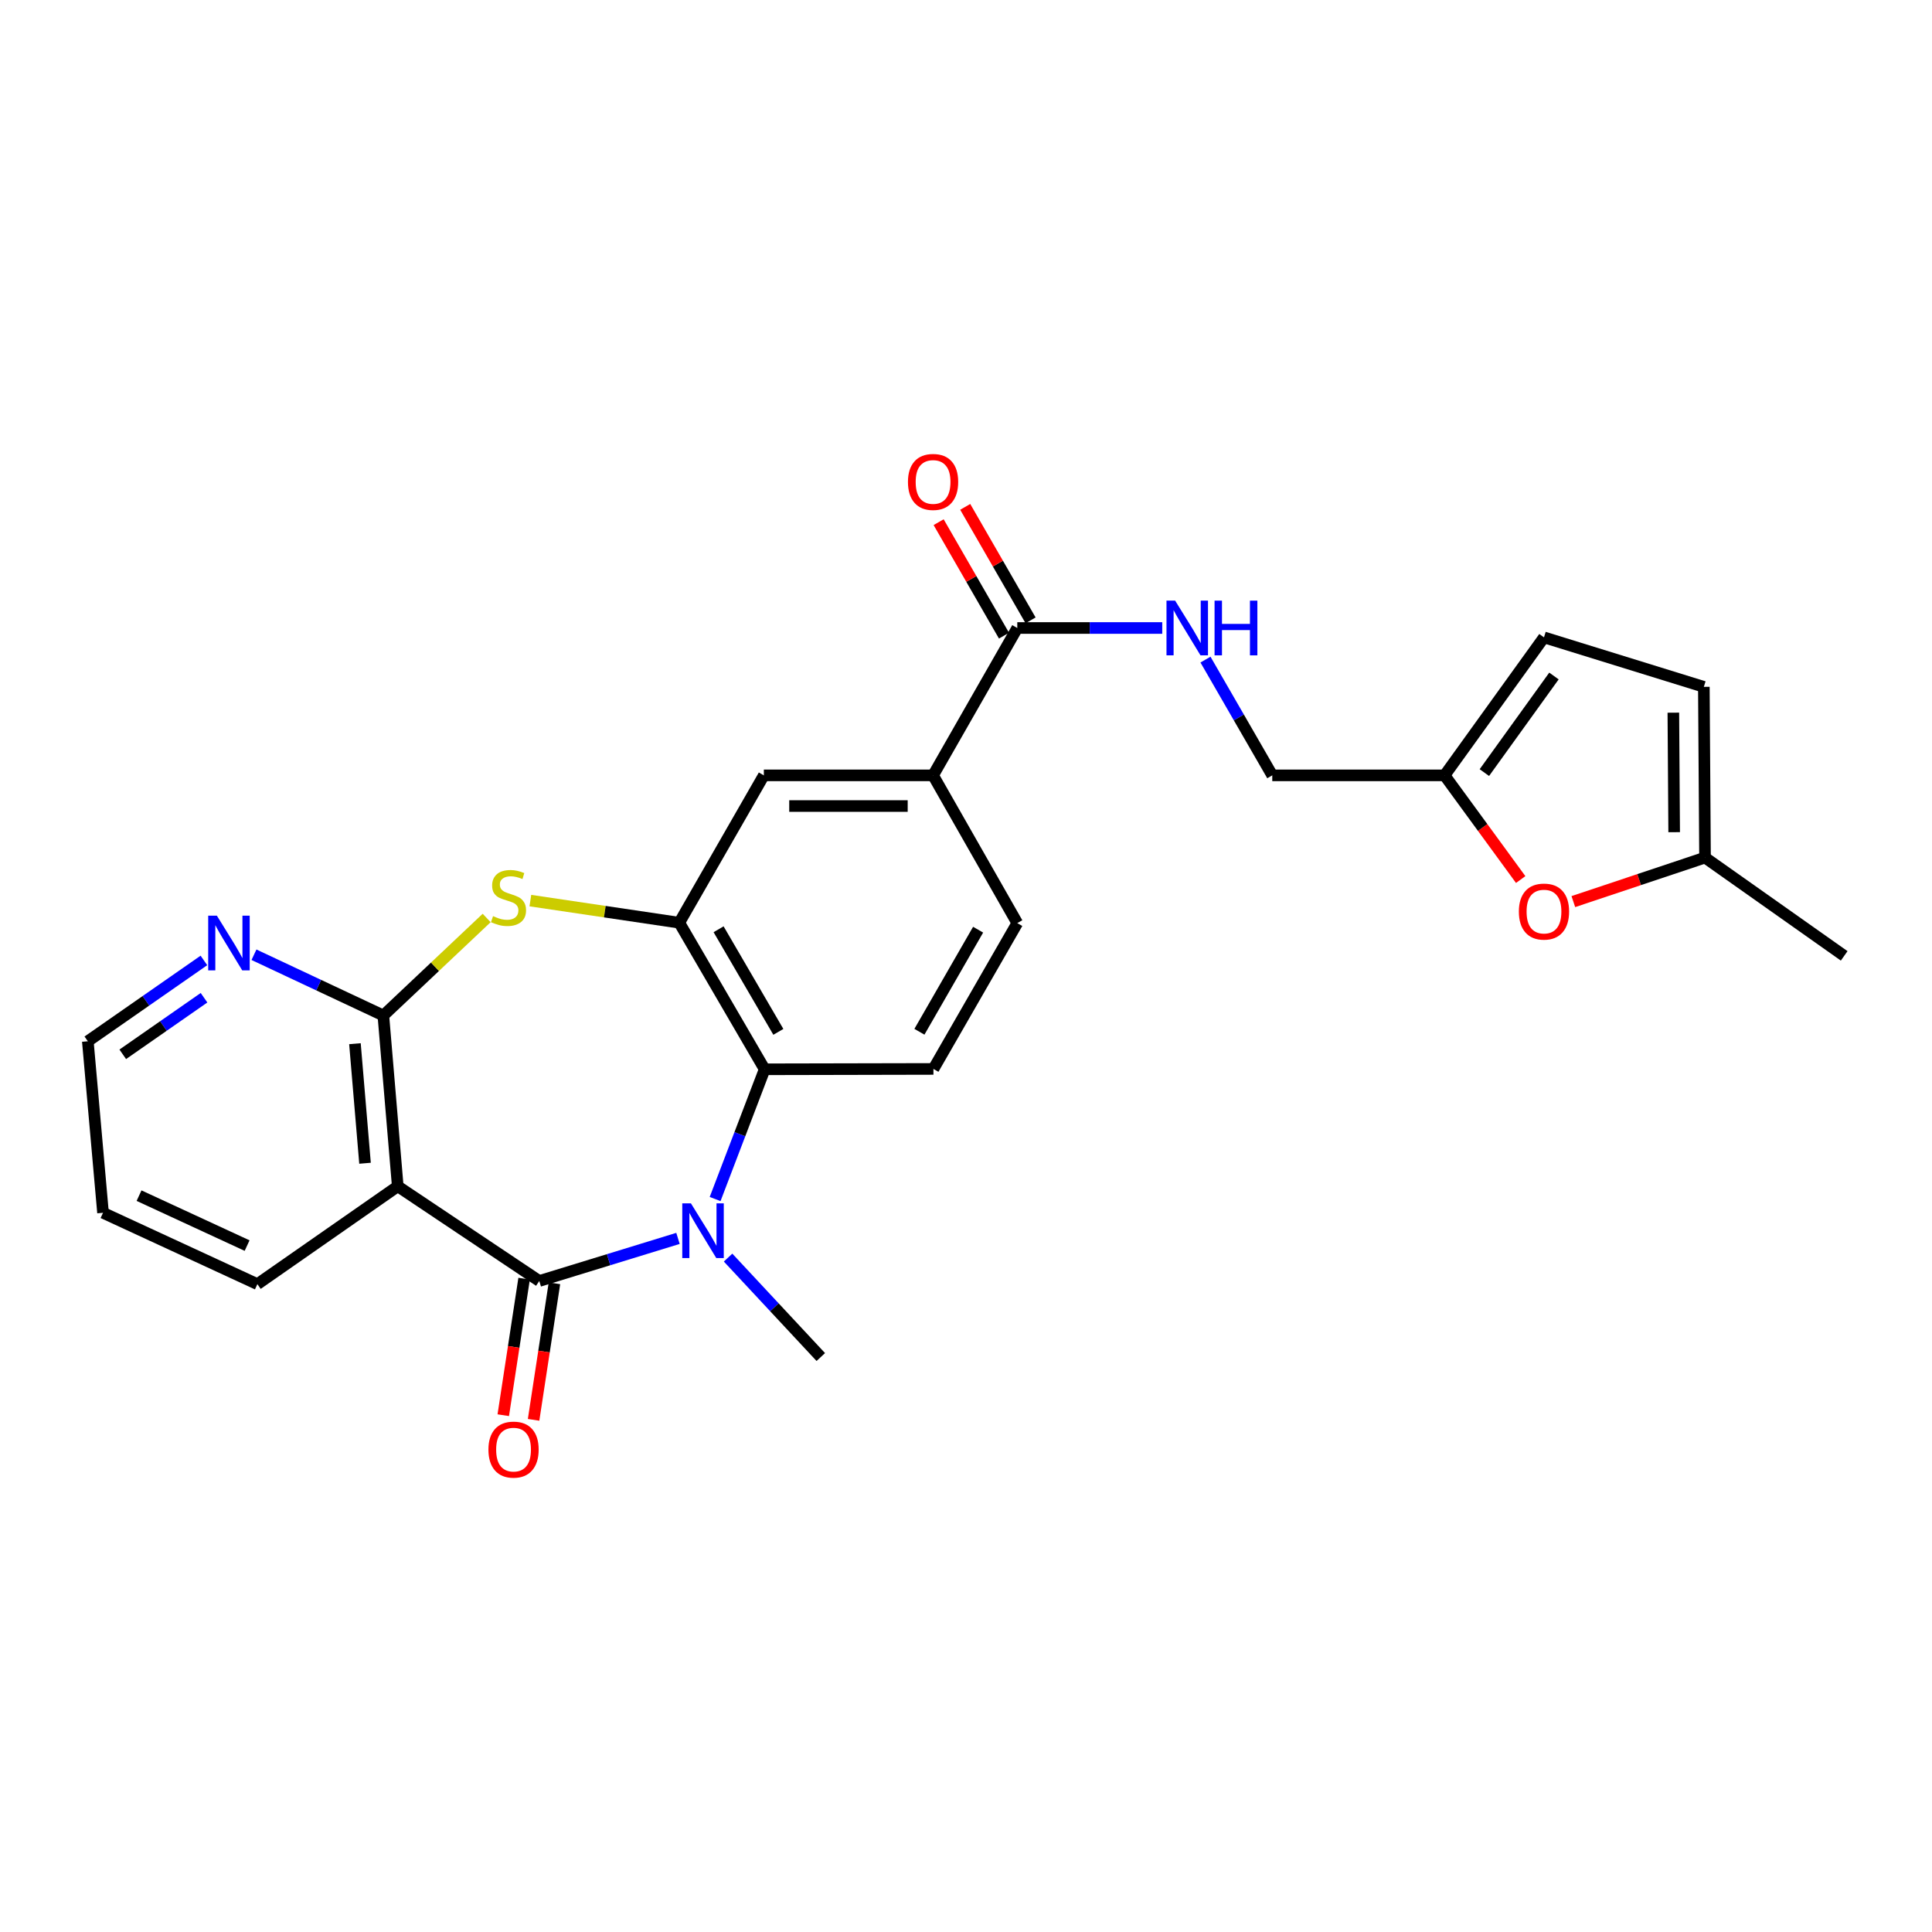 <?xml version='1.0' encoding='iso-8859-1'?>
<svg version='1.1' baseProfile='full'
              xmlns='http://www.w3.org/2000/svg'
                      xmlns:rdkit='http://www.rdkit.org/xml'
                      xmlns:xlink='http://www.w3.org/1999/xlink'
                  xml:space='preserve'
width='1000px' height='1000px' viewBox='0 0 1000 1000'>
<!-- END OF HEADER -->
<rect style='opacity:1.0;fill:#FFFFFF;stroke:none' width='1000' height='1000' x='0' y='0'> </rect>
<path class='bond-0' d='M 279.132,663.036 L 315.029,652.013' style='fill:none;fill-rule:evenodd;stroke:#000000;stroke-width:6px;stroke-linecap:butt;stroke-linejoin:miter;stroke-opacity:1' />
<path class='bond-0' d='M 315.029,652.013 L 350.925,640.991' style='fill:none;fill-rule:evenodd;stroke:#0000FF;stroke-width:6px;stroke-linecap:butt;stroke-linejoin:miter;stroke-opacity:1' />
<path class='bond-1' d='M 279.132,663.036 L 205.877,614.023' style='fill:none;fill-rule:evenodd;stroke:#000000;stroke-width:6px;stroke-linecap:butt;stroke-linejoin:miter;stroke-opacity:1' />
<path class='bond-17' d='M 271.283,661.837 L 265.885,697.171' style='fill:none;fill-rule:evenodd;stroke:#000000;stroke-width:6px;stroke-linecap:butt;stroke-linejoin:miter;stroke-opacity:1' />
<path class='bond-17' d='M 265.885,697.171 L 260.487,732.505' style='fill:none;fill-rule:evenodd;stroke:#FF0000;stroke-width:6px;stroke-linecap:butt;stroke-linejoin:miter;stroke-opacity:1' />
<path class='bond-17' d='M 286.98,664.235 L 281.582,699.569' style='fill:none;fill-rule:evenodd;stroke:#000000;stroke-width:6px;stroke-linecap:butt;stroke-linejoin:miter;stroke-opacity:1' />
<path class='bond-17' d='M 281.582,699.569 L 276.184,734.904' style='fill:none;fill-rule:evenodd;stroke:#FF0000;stroke-width:6px;stroke-linecap:butt;stroke-linejoin:miter;stroke-opacity:1' />
<path class='bond-5' d='M 370.141,620.616 L 382.961,587.039' style='fill:none;fill-rule:evenodd;stroke:#0000FF;stroke-width:6px;stroke-linecap:butt;stroke-linejoin:miter;stroke-opacity:1' />
<path class='bond-5' d='M 382.961,587.039 L 395.781,553.462' style='fill:none;fill-rule:evenodd;stroke:#000000;stroke-width:6px;stroke-linecap:butt;stroke-linejoin:miter;stroke-opacity:1' />
<path class='bond-21' d='M 376.856,650.93 L 400.848,676.664' style='fill:none;fill-rule:evenodd;stroke:#0000FF;stroke-width:6px;stroke-linecap:butt;stroke-linejoin:miter;stroke-opacity:1' />
<path class='bond-21' d='M 400.848,676.664 L 424.839,702.399' style='fill:none;fill-rule:evenodd;stroke:#000000;stroke-width:6px;stroke-linecap:butt;stroke-linejoin:miter;stroke-opacity:1' />
<path class='bond-2' d='M 205.877,614.023 L 198.422,525.621' style='fill:none;fill-rule:evenodd;stroke:#000000;stroke-width:6px;stroke-linecap:butt;stroke-linejoin:miter;stroke-opacity:1' />
<path class='bond-2' d='M 188.936,602.097 L 183.718,540.216' style='fill:none;fill-rule:evenodd;stroke:#000000;stroke-width:6px;stroke-linecap:butt;stroke-linejoin:miter;stroke-opacity:1' />
<path class='bond-22' d='M 205.877,614.023 L 133.221,664.668' style='fill:none;fill-rule:evenodd;stroke:#000000;stroke-width:6px;stroke-linecap:butt;stroke-linejoin:miter;stroke-opacity:1' />
<path class='bond-3' d='M 198.422,525.621 L 225.158,500.382' style='fill:none;fill-rule:evenodd;stroke:#000000;stroke-width:6px;stroke-linecap:butt;stroke-linejoin:miter;stroke-opacity:1' />
<path class='bond-3' d='M 225.158,500.382 L 251.893,475.143' style='fill:none;fill-rule:evenodd;stroke:#CCCC00;stroke-width:6px;stroke-linecap:butt;stroke-linejoin:miter;stroke-opacity:1' />
<path class='bond-13' d='M 198.422,525.621 L 164.938,509.897' style='fill:none;fill-rule:evenodd;stroke:#000000;stroke-width:6px;stroke-linecap:butt;stroke-linejoin:miter;stroke-opacity:1' />
<path class='bond-13' d='M 164.938,509.897 L 131.454,494.173' style='fill:none;fill-rule:evenodd;stroke:#0000FF;stroke-width:6px;stroke-linecap:butt;stroke-linejoin:miter;stroke-opacity:1' />
<path class='bond-26' d='M 274.514,466.149 L 313.053,471.873' style='fill:none;fill-rule:evenodd;stroke:#CCCC00;stroke-width:6px;stroke-linecap:butt;stroke-linejoin:miter;stroke-opacity:1' />
<path class='bond-26' d='M 313.053,471.873 L 351.593,477.596' style='fill:none;fill-rule:evenodd;stroke:#000000;stroke-width:6px;stroke-linecap:butt;stroke-linejoin:miter;stroke-opacity:1' />
<path class='bond-4' d='M 351.593,477.596 L 395.781,553.462' style='fill:none;fill-rule:evenodd;stroke:#000000;stroke-width:6px;stroke-linecap:butt;stroke-linejoin:miter;stroke-opacity:1' />
<path class='bond-4' d='M 371.942,480.984 L 402.874,534.09' style='fill:none;fill-rule:evenodd;stroke:#000000;stroke-width:6px;stroke-linecap:butt;stroke-linejoin:miter;stroke-opacity:1' />
<path class='bond-9' d='M 351.593,477.596 L 395.366,401.324' style='fill:none;fill-rule:evenodd;stroke:#000000;stroke-width:6px;stroke-linecap:butt;stroke-linejoin:miter;stroke-opacity:1' />
<path class='bond-11' d='M 395.781,553.462 L 483.142,553.277' style='fill:none;fill-rule:evenodd;stroke:#000000;stroke-width:6px;stroke-linecap:butt;stroke-linejoin:miter;stroke-opacity:1' />
<path class='bond-6' d='M 526.544,325.052 L 482.957,401.324' style='fill:none;fill-rule:evenodd;stroke:#000000;stroke-width:6px;stroke-linecap:butt;stroke-linejoin:miter;stroke-opacity:1' />
<path class='bond-12' d='M 526.544,325.052 L 564.06,325.052' style='fill:none;fill-rule:evenodd;stroke:#000000;stroke-width:6px;stroke-linecap:butt;stroke-linejoin:miter;stroke-opacity:1' />
<path class='bond-12' d='M 564.06,325.052 L 601.575,325.052' style='fill:none;fill-rule:evenodd;stroke:#0000FF;stroke-width:6px;stroke-linecap:butt;stroke-linejoin:miter;stroke-opacity:1' />
<path class='bond-19' d='M 533.424,321.089 L 516.51,291.72' style='fill:none;fill-rule:evenodd;stroke:#000000;stroke-width:6px;stroke-linecap:butt;stroke-linejoin:miter;stroke-opacity:1' />
<path class='bond-19' d='M 516.51,291.72 L 499.595,262.351' style='fill:none;fill-rule:evenodd;stroke:#FF0000;stroke-width:6px;stroke-linecap:butt;stroke-linejoin:miter;stroke-opacity:1' />
<path class='bond-19' d='M 519.664,329.014 L 502.75,299.645' style='fill:none;fill-rule:evenodd;stroke:#000000;stroke-width:6px;stroke-linecap:butt;stroke-linejoin:miter;stroke-opacity:1' />
<path class='bond-19' d='M 502.75,299.645 L 485.835,270.276' style='fill:none;fill-rule:evenodd;stroke:#FF0000;stroke-width:6px;stroke-linecap:butt;stroke-linejoin:miter;stroke-opacity:1' />
<path class='bond-7' d='M 787.104,455.247 L 767.404,428.285' style='fill:none;fill-rule:evenodd;stroke:#FF0000;stroke-width:6px;stroke-linecap:butt;stroke-linejoin:miter;stroke-opacity:1' />
<path class='bond-7' d='M 767.404,428.285 L 747.704,401.324' style='fill:none;fill-rule:evenodd;stroke:#000000;stroke-width:6px;stroke-linecap:butt;stroke-linejoin:miter;stroke-opacity:1' />
<path class='bond-14' d='M 814.358,466.668 L 848.437,455.278' style='fill:none;fill-rule:evenodd;stroke:#FF0000;stroke-width:6px;stroke-linecap:butt;stroke-linejoin:miter;stroke-opacity:1' />
<path class='bond-14' d='M 848.437,455.278 L 882.517,443.888' style='fill:none;fill-rule:evenodd;stroke:#000000;stroke-width:6px;stroke-linecap:butt;stroke-linejoin:miter;stroke-opacity:1' />
<path class='bond-8' d='M 482.957,401.324 L 526.544,477.799' style='fill:none;fill-rule:evenodd;stroke:#000000;stroke-width:6px;stroke-linecap:butt;stroke-linejoin:miter;stroke-opacity:1' />
<path class='bond-28' d='M 482.957,401.324 L 395.366,401.324' style='fill:none;fill-rule:evenodd;stroke:#000000;stroke-width:6px;stroke-linecap:butt;stroke-linejoin:miter;stroke-opacity:1' />
<path class='bond-28' d='M 469.818,417.203 L 408.505,417.203' style='fill:none;fill-rule:evenodd;stroke:#000000;stroke-width:6px;stroke-linecap:butt;stroke-linejoin:miter;stroke-opacity:1' />
<path class='bond-10' d='M 747.704,401.324 L 658.525,401.324' style='fill:none;fill-rule:evenodd;stroke:#000000;stroke-width:6px;stroke-linecap:butt;stroke-linejoin:miter;stroke-opacity:1' />
<path class='bond-15' d='M 747.704,401.324 L 799.161,329.903' style='fill:none;fill-rule:evenodd;stroke:#000000;stroke-width:6px;stroke-linecap:butt;stroke-linejoin:miter;stroke-opacity:1' />
<path class='bond-15' d='M 768.306,399.893 L 804.325,349.899' style='fill:none;fill-rule:evenodd;stroke:#000000;stroke-width:6px;stroke-linecap:butt;stroke-linejoin:miter;stroke-opacity:1' />
<path class='bond-18' d='M 483.142,553.277 L 526.544,477.799' style='fill:none;fill-rule:evenodd;stroke:#000000;stroke-width:6px;stroke-linecap:butt;stroke-linejoin:miter;stroke-opacity:1' />
<path class='bond-18' d='M 475.887,534.04 L 506.269,481.205' style='fill:none;fill-rule:evenodd;stroke:#000000;stroke-width:6px;stroke-linecap:butt;stroke-linejoin:miter;stroke-opacity:1' />
<path class='bond-20' d='M 623.955,341.413 L 641.24,371.368' style='fill:none;fill-rule:evenodd;stroke:#0000FF;stroke-width:6px;stroke-linecap:butt;stroke-linejoin:miter;stroke-opacity:1' />
<path class='bond-20' d='M 641.24,371.368 L 658.525,401.324' style='fill:none;fill-rule:evenodd;stroke:#000000;stroke-width:6px;stroke-linecap:butt;stroke-linejoin:miter;stroke-opacity:1' />
<path class='bond-27' d='M 105.542,497.12 L 75.498,518.035' style='fill:none;fill-rule:evenodd;stroke:#0000FF;stroke-width:6px;stroke-linecap:butt;stroke-linejoin:miter;stroke-opacity:1' />
<path class='bond-27' d='M 75.498,518.035 L 45.455,538.951' style='fill:none;fill-rule:evenodd;stroke:#000000;stroke-width:6px;stroke-linecap:butt;stroke-linejoin:miter;stroke-opacity:1' />
<path class='bond-27' d='M 105.601,516.426 L 84.57,531.067' style='fill:none;fill-rule:evenodd;stroke:#0000FF;stroke-width:6px;stroke-linecap:butt;stroke-linejoin:miter;stroke-opacity:1' />
<path class='bond-27' d='M 84.57,531.067 L 63.54,545.708' style='fill:none;fill-rule:evenodd;stroke:#000000;stroke-width:6px;stroke-linecap:butt;stroke-linejoin:miter;stroke-opacity:1' />
<path class='bond-24' d='M 882.517,443.888 L 954.545,494.754' style='fill:none;fill-rule:evenodd;stroke:#000000;stroke-width:6px;stroke-linecap:butt;stroke-linejoin:miter;stroke-opacity:1' />
<path class='bond-29' d='M 882.517,443.888 L 881.908,355.513' style='fill:none;fill-rule:evenodd;stroke:#000000;stroke-width:6px;stroke-linecap:butt;stroke-linejoin:miter;stroke-opacity:1' />
<path class='bond-29' d='M 866.547,430.741 L 866.12,368.878' style='fill:none;fill-rule:evenodd;stroke:#000000;stroke-width:6px;stroke-linecap:butt;stroke-linejoin:miter;stroke-opacity:1' />
<path class='bond-16' d='M 799.161,329.903 L 881.908,355.513' style='fill:none;fill-rule:evenodd;stroke:#000000;stroke-width:6px;stroke-linecap:butt;stroke-linejoin:miter;stroke-opacity:1' />
<path class='bond-25' d='M 133.221,664.668 L 53.324,627.741' style='fill:none;fill-rule:evenodd;stroke:#000000;stroke-width:6px;stroke-linecap:butt;stroke-linejoin:miter;stroke-opacity:1' />
<path class='bond-25' d='M 127.899,644.715 L 71.97,618.866' style='fill:none;fill-rule:evenodd;stroke:#000000;stroke-width:6px;stroke-linecap:butt;stroke-linejoin:miter;stroke-opacity:1' />
<path class='bond-23' d='M 45.455,538.951 L 53.324,627.741' style='fill:none;fill-rule:evenodd;stroke:#000000;stroke-width:6px;stroke-linecap:butt;stroke-linejoin:miter;stroke-opacity:1' />
<path  class='atom-1' d='M 357.622 622.852
L 366.902 637.852
Q 367.822 639.332, 369.302 642.012
Q 370.782 644.692, 370.862 644.852
L 370.862 622.852
L 374.622 622.852
L 374.622 651.172
L 370.742 651.172
L 360.782 634.772
Q 359.622 632.852, 358.382 630.652
Q 357.182 628.452, 356.822 627.772
L 356.822 651.172
L 353.142 651.172
L 353.142 622.852
L 357.622 622.852
' fill='#0000FF'/>
<path  class='atom-4' d='M 255.2 474.189
Q 255.52 474.309, 256.84 474.869
Q 258.16 475.429, 259.6 475.789
Q 261.08 476.109, 262.52 476.109
Q 265.2 476.109, 266.76 474.829
Q 268.32 473.509, 268.32 471.229
Q 268.32 469.669, 267.52 468.709
Q 266.76 467.749, 265.56 467.229
Q 264.36 466.709, 262.36 466.109
Q 259.84 465.349, 258.32 464.629
Q 256.84 463.909, 255.76 462.389
Q 254.72 460.869, 254.72 458.309
Q 254.72 454.749, 257.12 452.549
Q 259.56 450.349, 264.36 450.349
Q 267.64 450.349, 271.36 451.909
L 270.44 454.989
Q 267.04 453.589, 264.48 453.589
Q 261.72 453.589, 260.2 454.749
Q 258.68 455.869, 258.72 457.829
Q 258.72 459.349, 259.48 460.269
Q 260.28 461.189, 261.4 461.709
Q 262.56 462.229, 264.48 462.829
Q 267.04 463.629, 268.56 464.429
Q 270.08 465.229, 271.16 466.869
Q 272.28 468.469, 272.28 471.229
Q 272.28 475.149, 269.64 477.269
Q 267.04 479.349, 262.68 479.349
Q 260.16 479.349, 258.24 478.789
Q 256.36 478.269, 254.12 477.349
L 255.2 474.189
' fill='#CCCC00'/>
<path  class='atom-8' d='M 786.161 471.827
Q 786.161 465.027, 789.521 461.227
Q 792.881 457.427, 799.161 457.427
Q 805.441 457.427, 808.801 461.227
Q 812.161 465.027, 812.161 471.827
Q 812.161 478.707, 808.761 482.627
Q 805.361 486.507, 799.161 486.507
Q 792.921 486.507, 789.521 482.627
Q 786.161 478.747, 786.161 471.827
M 799.161 483.307
Q 803.481 483.307, 805.801 480.427
Q 808.161 477.507, 808.161 471.827
Q 808.161 466.267, 805.801 463.467
Q 803.481 460.627, 799.161 460.627
Q 794.841 460.627, 792.481 463.427
Q 790.161 466.227, 790.161 471.827
Q 790.161 477.547, 792.481 480.427
Q 794.841 483.307, 799.161 483.307
' fill='#FF0000'/>
<path  class='atom-13' d='M 608.254 310.892
L 617.534 325.892
Q 618.454 327.372, 619.934 330.052
Q 621.414 332.732, 621.494 332.892
L 621.494 310.892
L 625.254 310.892
L 625.254 339.212
L 621.374 339.212
L 611.414 322.812
Q 610.254 320.892, 609.014 318.692
Q 607.814 316.492, 607.454 315.812
L 607.454 339.212
L 603.774 339.212
L 603.774 310.892
L 608.254 310.892
' fill='#0000FF'/>
<path  class='atom-13' d='M 628.654 310.892
L 632.494 310.892
L 632.494 322.932
L 646.974 322.932
L 646.974 310.892
L 650.814 310.892
L 650.814 339.212
L 646.974 339.212
L 646.974 326.132
L 632.494 326.132
L 632.494 339.212
L 628.654 339.212
L 628.654 310.892
' fill='#0000FF'/>
<path  class='atom-14' d='M 112.247 473.934
L 121.527 488.934
Q 122.447 490.414, 123.927 493.094
Q 125.407 495.774, 125.487 495.934
L 125.487 473.934
L 129.247 473.934
L 129.247 502.254
L 125.367 502.254
L 115.407 485.854
Q 114.247 483.934, 113.007 481.734
Q 111.807 479.534, 111.447 478.854
L 111.447 502.254
L 107.767 502.254
L 107.767 473.934
L 112.247 473.934
' fill='#0000FF'/>
<path  class='atom-18' d='M 252.811 750.31
Q 252.811 743.51, 256.171 739.71
Q 259.531 735.91, 265.811 735.91
Q 272.091 735.91, 275.451 739.71
Q 278.811 743.51, 278.811 750.31
Q 278.811 757.19, 275.411 761.11
Q 272.011 764.99, 265.811 764.99
Q 259.571 764.99, 256.171 761.11
Q 252.811 757.23, 252.811 750.31
M 265.811 761.79
Q 270.131 761.79, 272.451 758.91
Q 274.811 755.99, 274.811 750.31
Q 274.811 744.75, 272.451 741.95
Q 270.131 739.11, 265.811 739.11
Q 261.491 739.11, 259.131 741.91
Q 256.811 744.71, 256.811 750.31
Q 256.811 756.03, 259.131 758.91
Q 261.491 761.79, 265.811 761.79
' fill='#FF0000'/>
<path  class='atom-20' d='M 469.957 249.45
Q 469.957 242.65, 473.317 238.85
Q 476.677 235.05, 482.957 235.05
Q 489.237 235.05, 492.597 238.85
Q 495.957 242.65, 495.957 249.45
Q 495.957 256.33, 492.557 260.25
Q 489.157 264.13, 482.957 264.13
Q 476.717 264.13, 473.317 260.25
Q 469.957 256.37, 469.957 249.45
M 482.957 260.93
Q 487.277 260.93, 489.597 258.05
Q 491.957 255.13, 491.957 249.45
Q 491.957 243.89, 489.597 241.09
Q 487.277 238.25, 482.957 238.25
Q 478.637 238.25, 476.277 241.05
Q 473.957 243.85, 473.957 249.45
Q 473.957 255.17, 476.277 258.05
Q 478.637 260.93, 482.957 260.93
' fill='#FF0000'/>
</svg>
